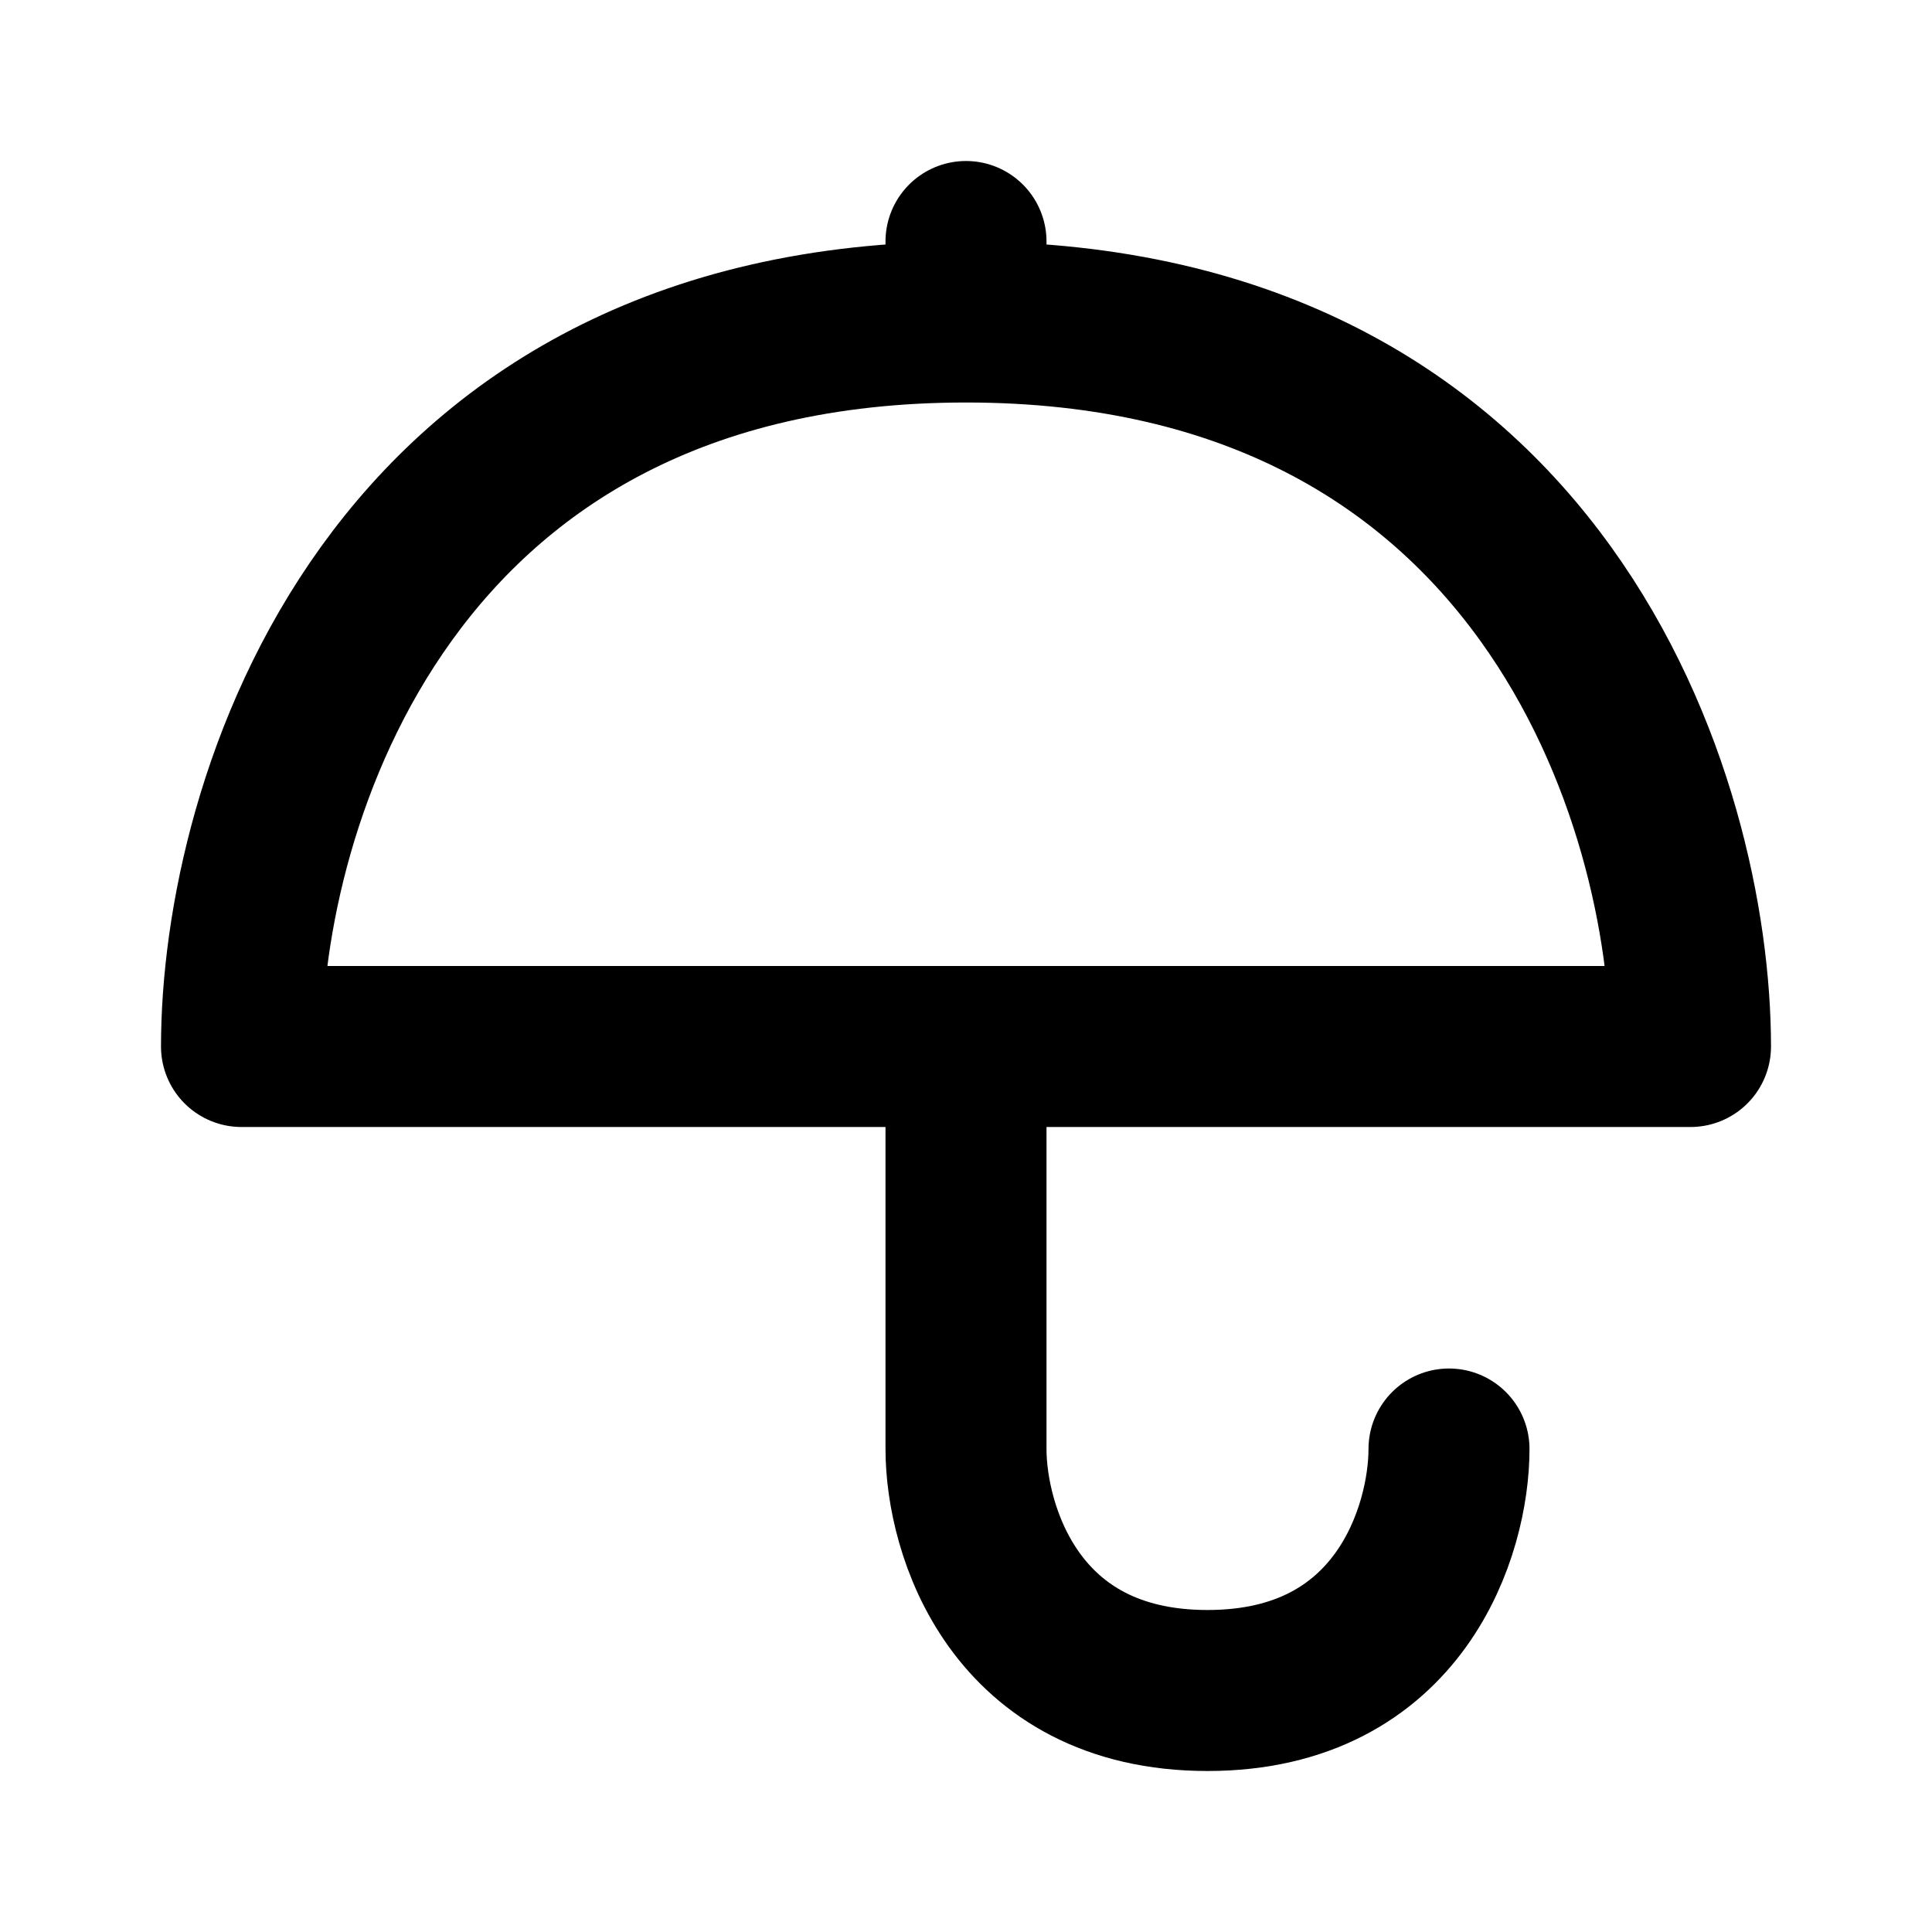 <?xml version="1.0" ?><!-- Скачано с сайта svg4.ru / Downloaded from svg4.ru -->
<svg width="800px" height="800px" viewBox="0 0 24 24" fill="none" xmlns="http://www.w3.org/2000/svg"><path d="M12 4C4.8 4 3 10 3 13H12M12 4C19.2 4 21 10 21 13H12M12 4V3M12 13V18C12 19 12.6 21 15 21C17.4 21 18 19 18 18" stroke="#000000" stroke-linecap="round" stroke-linejoin="round" stroke-width="2"/></svg>